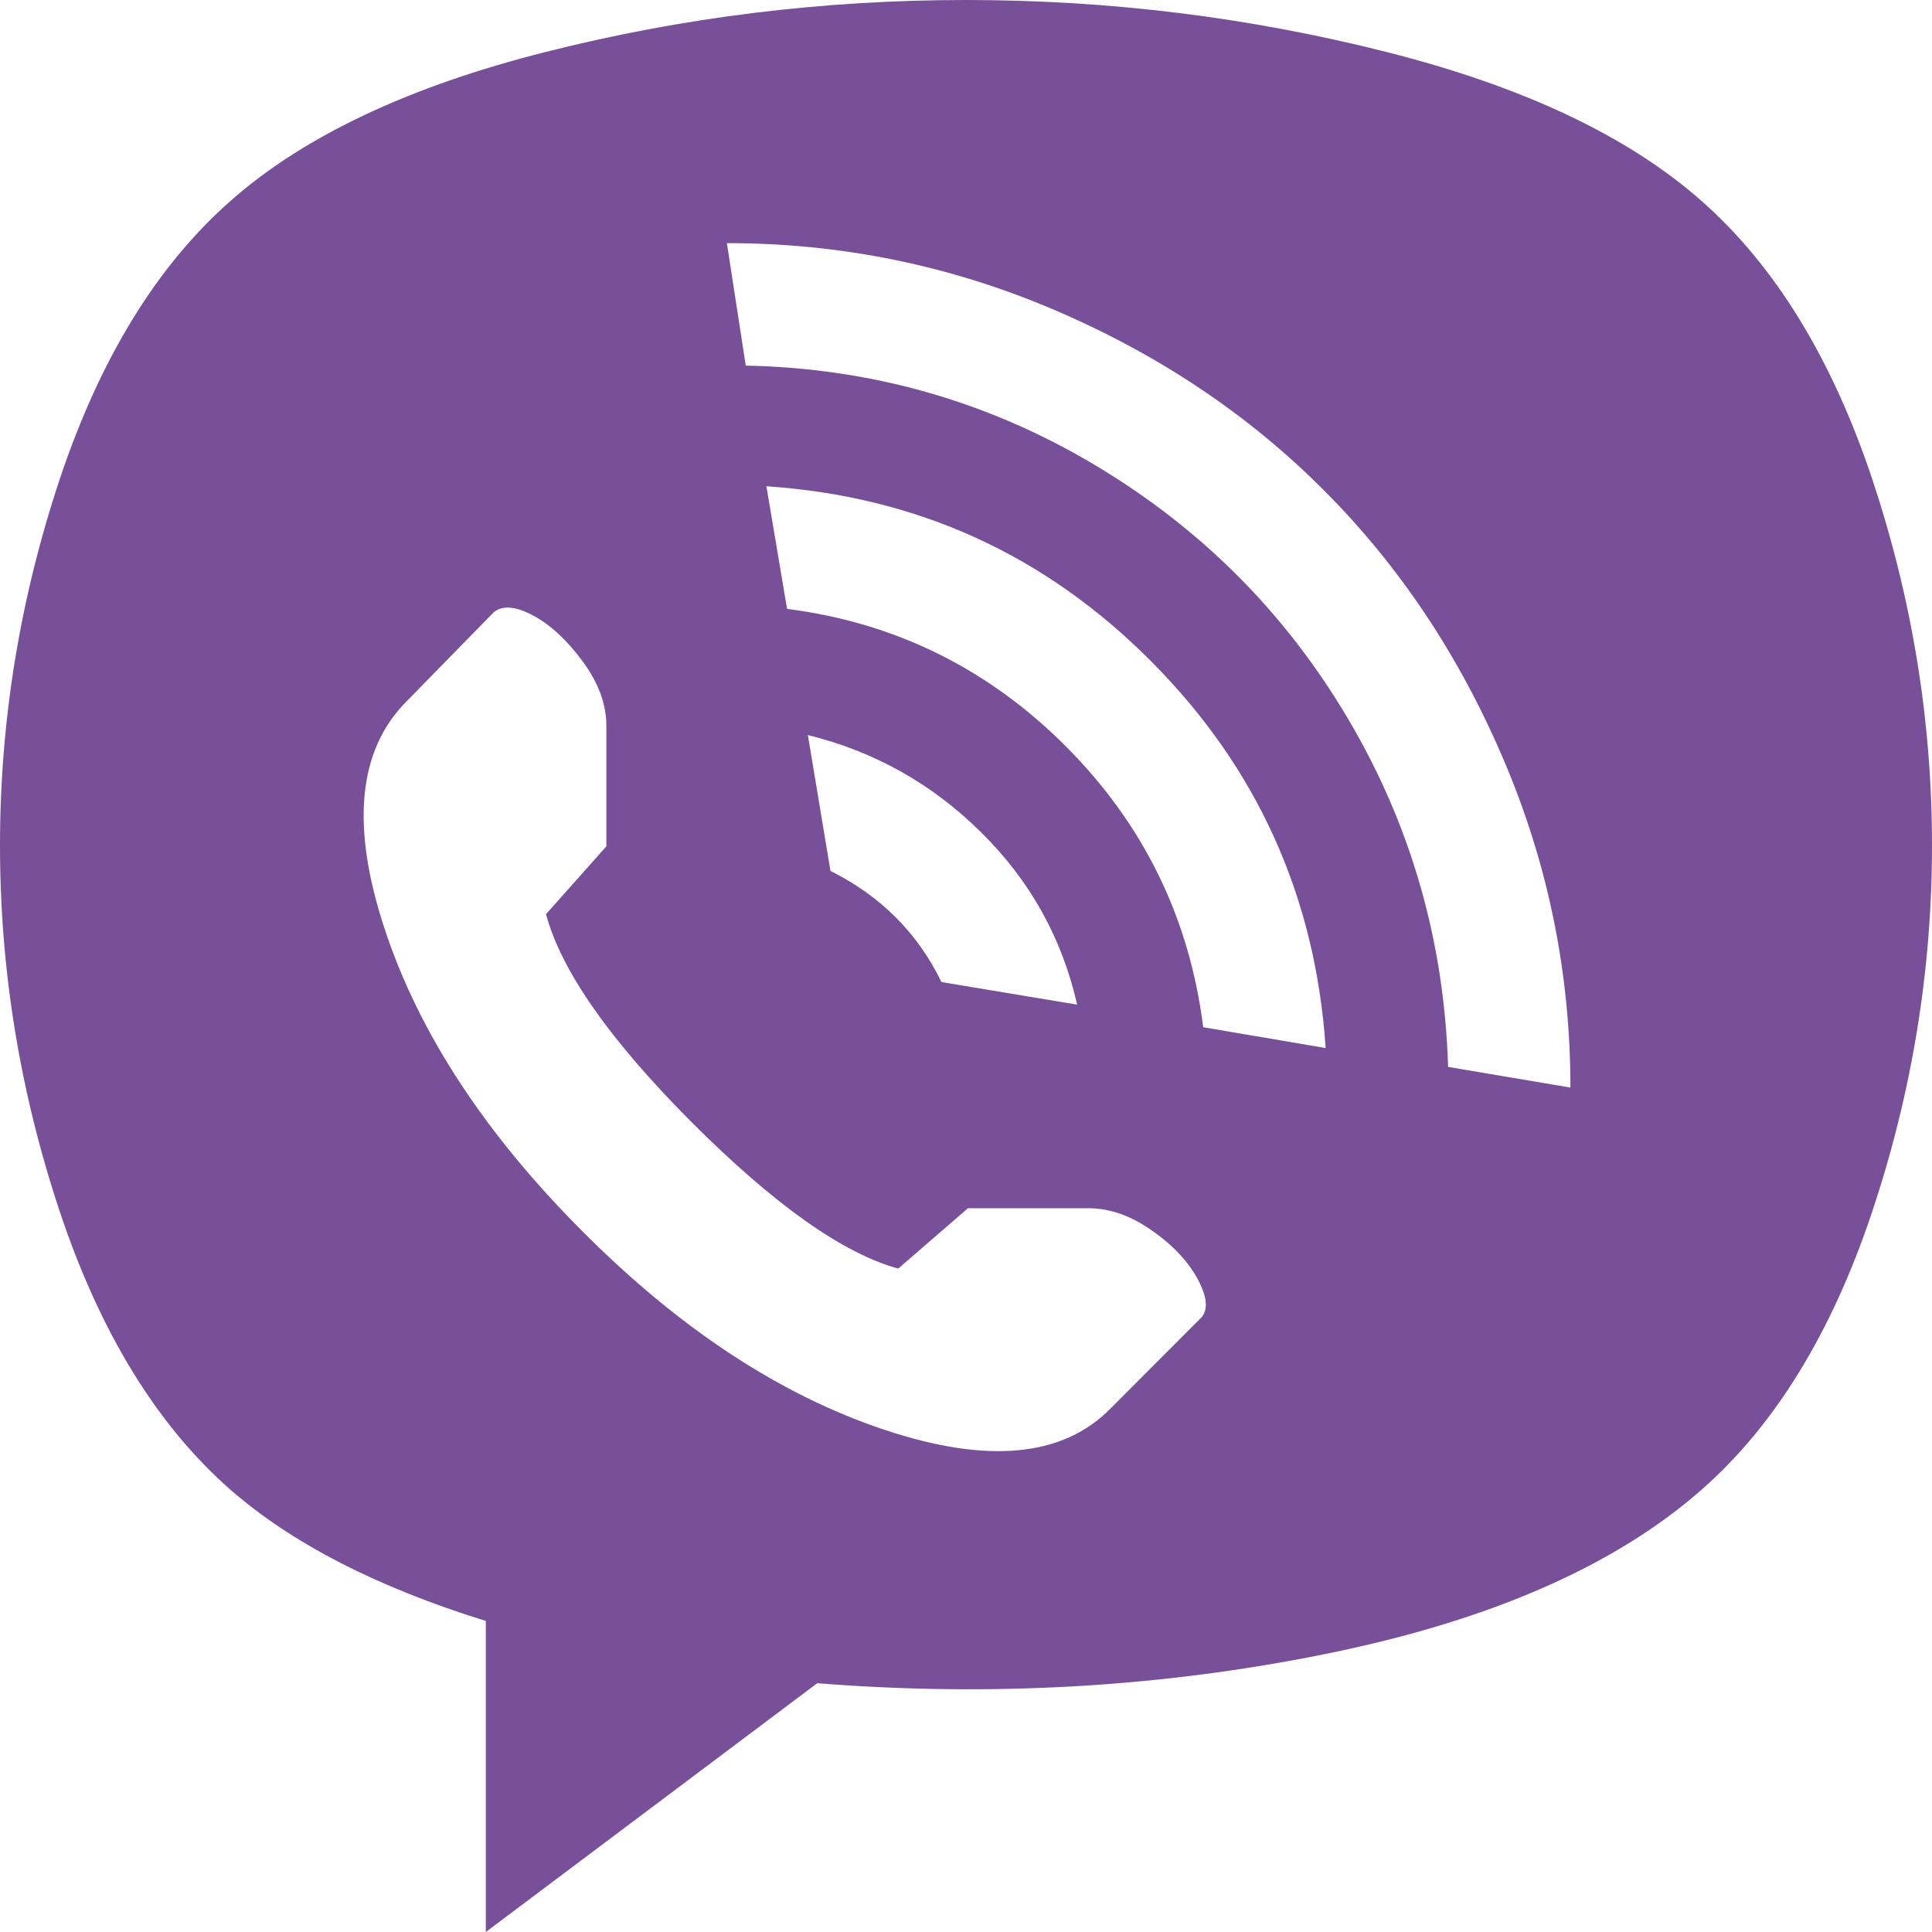 <svg width="13" height="13" viewBox="0 0 13 13" fill="none" xmlns="http://www.w3.org/2000/svg">
<path d="M11.454 10.02C10.871 10.535 10.027 10.905 8.92 11.129C7.814 11.353 6.673 11.419 5.499 11.326L3.269 13V10.907C2.534 10.679 1.96 10.383 1.546 10.02C1.056 9.588 0.676 8.969 0.405 8.161C0.135 7.354 0 6.53 0 5.688C0 4.847 0.135 4.023 0.405 3.215C0.676 2.408 1.058 1.786 1.552 1.351C2.046 0.915 2.754 0.581 3.674 0.349C4.595 0.116 5.537 0 6.5 0C7.463 0 8.405 0.116 9.326 0.349C10.246 0.581 10.954 0.915 11.448 1.351C11.942 1.786 12.324 2.408 12.595 3.215C12.865 4.023 13 4.847 13 5.688C13 6.53 12.865 7.354 12.595 8.161C12.324 8.969 11.944 9.588 11.454 10.02ZM8.096 6.912L8.92 7.052C8.852 6.037 8.462 5.17 7.748 4.452C7.034 3.733 6.171 3.34 5.157 3.272L5.296 4.097C6.023 4.19 6.648 4.498 7.172 5.022C7.695 5.547 8.004 6.177 8.096 6.912ZM5.436 4.946L5.588 5.86C5.926 6.029 6.175 6.278 6.335 6.608L7.248 6.76C7.146 6.312 6.931 5.925 6.601 5.6C6.272 5.274 5.883 5.056 5.436 4.946ZM4.08 5.695V4.883C4.08 4.739 4.027 4.595 3.922 4.452C3.816 4.308 3.704 4.204 3.586 4.141C3.468 4.078 3.379 4.071 3.32 4.122L2.737 4.718C2.407 5.048 2.359 5.561 2.591 6.259C2.823 6.957 3.267 7.633 3.922 8.288C4.576 8.944 5.252 9.387 5.949 9.62C6.646 9.853 7.155 9.804 7.476 9.474L8.071 8.878C8.13 8.827 8.128 8.741 8.065 8.618C8.001 8.495 7.898 8.383 7.754 8.282C7.611 8.18 7.467 8.13 7.324 8.13H6.513L6.044 8.536C5.672 8.434 5.21 8.107 4.656 7.553C4.103 6.999 3.776 6.532 3.674 6.151L4.08 5.695ZM4.891 1.636L5.018 2.46C5.862 2.477 6.644 2.699 7.362 3.126C8.08 3.553 8.65 4.124 9.072 4.839C9.494 5.553 9.718 6.333 9.744 7.179L10.567 7.318C10.567 6.549 10.417 5.813 10.117 5.111C9.818 4.409 9.414 3.805 8.907 3.298C8.401 2.79 7.797 2.386 7.096 2.086C6.394 1.786 5.66 1.636 4.891 1.636Z" fill="#784F99"/>
</svg>
